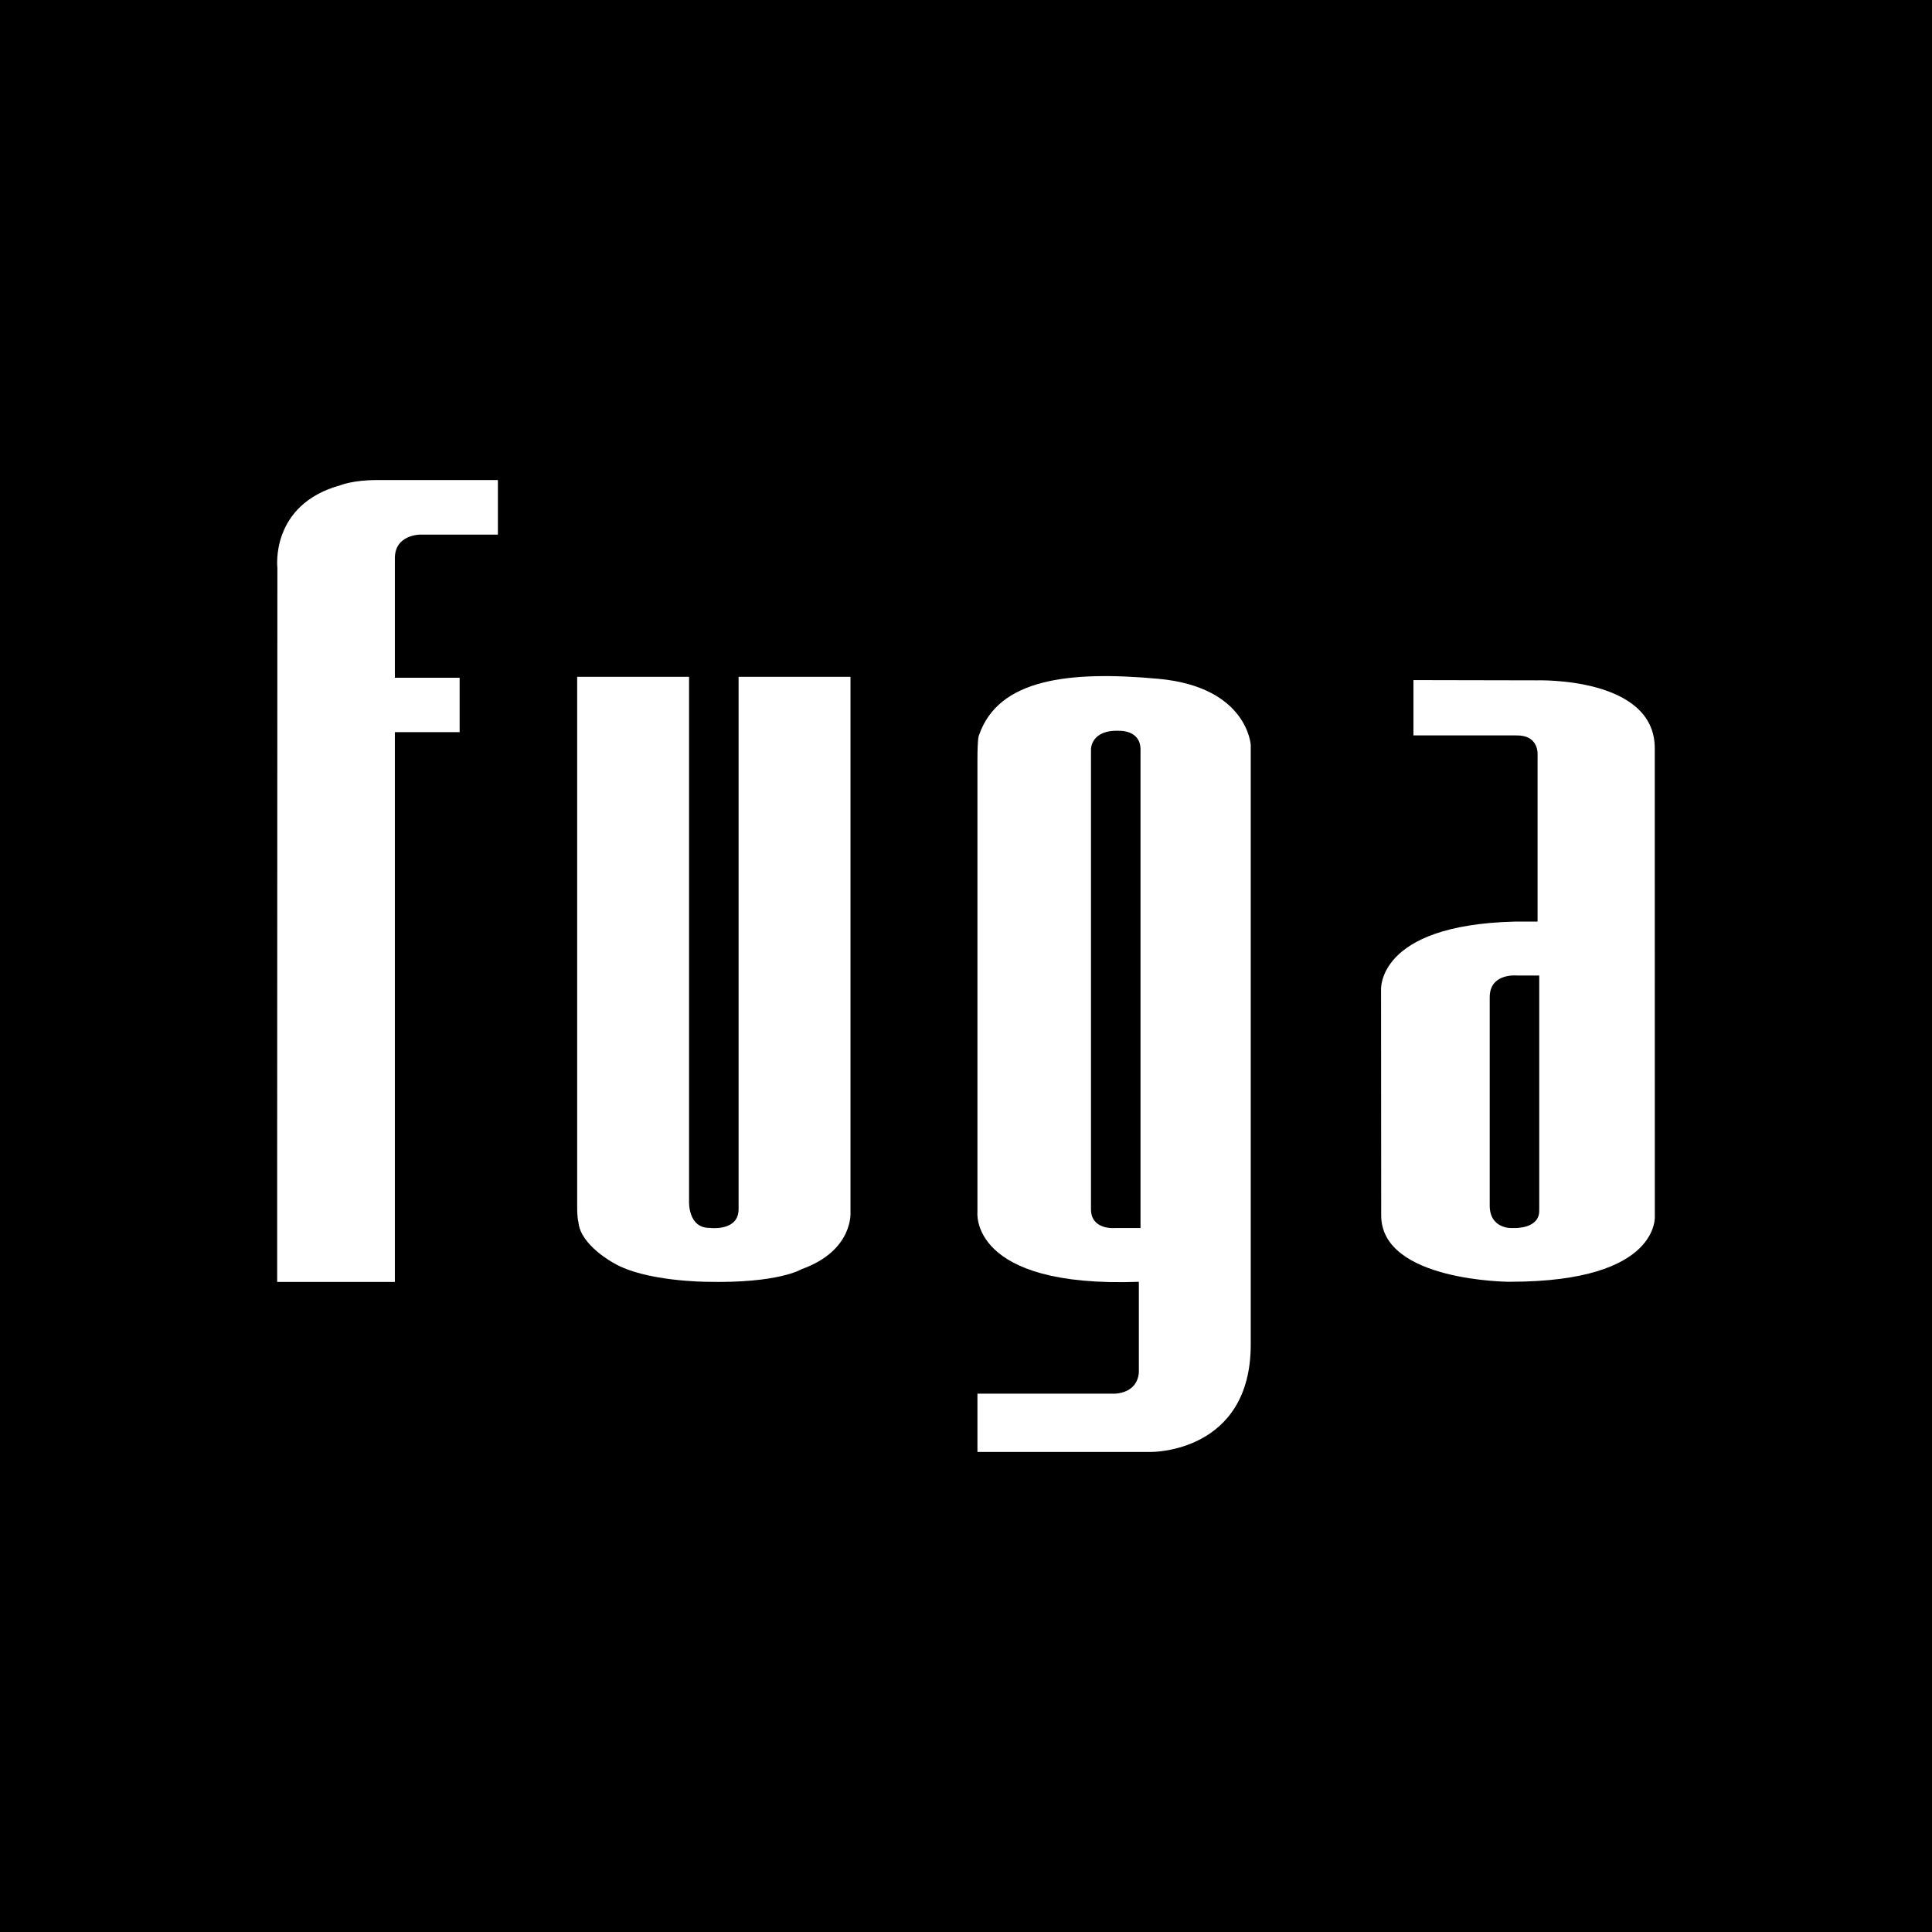 <?xml version="1.0" encoding="utf-8"?>
<!-- Generator: Adobe Illustrator 16.0.0, SVG Export Plug-In . SVG Version: 6.00 Build 0)  -->
<!DOCTYPE svg PUBLIC "-//W3C//DTD SVG 1.1//EN" "http://www.w3.org/Graphics/SVG/1.1/DTD/svg11.dtd">
<svg version="1.1" id="katman_1" xmlns="http://www.w3.org/2000/svg" xmlns:xlink="http://www.w3.org/1999/xlink" x="0px" y="0px"
	 width="800px" height="800px" viewBox="0 0 800 800" enable-background="new 0 0 800 800" xml:space="preserve">
<rect width="800" height="800"/>
<g>
	<g id="POLYLINE_7_">
		<path fill="#FFFFFF" d="M163.507,530.806h-48.74v-41.005l0.09-254.617c0,0-3.156-26.12,25.954-34.215
			c0,0,5.312-2.181,15.072-2.181h50.279v22.581h-32.137c0,0-10.518-0.061-10.518,9.766c0,9.825,0,49.501,0,49.501h26.816v22.522
			h-26.816V530.806"/>
	</g>
	<g id="POLYLINE_13_">
		
			<path fill="#FFFFFF" stroke="#010202" stroke-width="0.709" stroke-linecap="round" stroke-linejoin="round" stroke-miterlimit="10" d="
			M585.083,303.158"/>
	</g>
	<g id="POLYLINE_31_">
		
			<path fill="#FFFFFF" stroke="#010202" stroke-width="0.709" stroke-linecap="round" stroke-linejoin="round" stroke-miterlimit="10" d="
			M627.096,280.25"/>
	</g>
	<path fill="#FFFFFF" d="M685.222,503.22l-0.021-193.414c0-29.667-48.74-28.087-48.74-28.087l-51.187-0.103v22.906h42.514l0.5,0.016
		c9.293,0,8.388,8.385,8.388,8.385v68.676h-9.567c-0.034,0.001-0.074,0.002-0.111,0.004v0.021
		c-57.423,1.471-55.132,28.524-55.132,28.524l0.061,93.133c0,27.379,53.272,27.483,53.272,27.483v-0.016h0.188
		C688.088,530.747,685.222,503.22,685.222,503.22z M637.364,500.668l-0.01,0.367c0.324,7.857-10.208,7.468-10.208,7.468
		l-1.289-0.006c0.659,0-9.137,0.71-8.996-9.543v-81.568c0,0.066,0-1.017,0-4.486c0-10.099,11.26-8.96,11.26-8.96h9.243V500.668z"/>
	<path fill="#FFFFFF" d="M479.676,281.08c-37.443-3.438-66.274,0.144-74.253,23.271c0,0-0.688,0.396-0.688,10.387v187.116
		c0,0-3.585,31.518,66.839,28.908v36.561c0,0,0.814,8.924-9.764,9.765h-57.075v24.124h72.158c0,0,41.013,0.314,41.013-44.468
		c0-14.696,0-19.749,0-19.903v-38.894V308.44C517.905,308.44,516.507,284.459,479.676,281.08z M472.263,508.506l-10.732-0.003
		c0,0-9.777,0.88-9.777-7.81c0-8.023,0-66.589,0-66.589V310.367c0,0-0.271-8.403,12.093-7.748c0,0,8.416-0.246,8.416,7.748V508.506z
		"/>
	<g id="POLYLINE_62_">
		<path fill="#FFFFFF" d="M238.994,280.25h46.333v217.244c0,0-0.497,10.948,8.416,10.948c0,0,10.606,1.455,11.951-6.091
			c0.091-0.511,0.14-1.062,0.14-1.658c0-9.402,0-220.443,0-220.443h46.332v221.604c0,0,1.399,15.962-20.284,23.705
			c0,0-9.493,5.917-39.292,5.203c0,0-25.478-0.092-38.404-7.728c0,0-13.959-7.459-14.674-17.031c0,0-0.518-1.106-0.518-6.445V280.25
			z"/>
	</g>
</g>
</svg>
